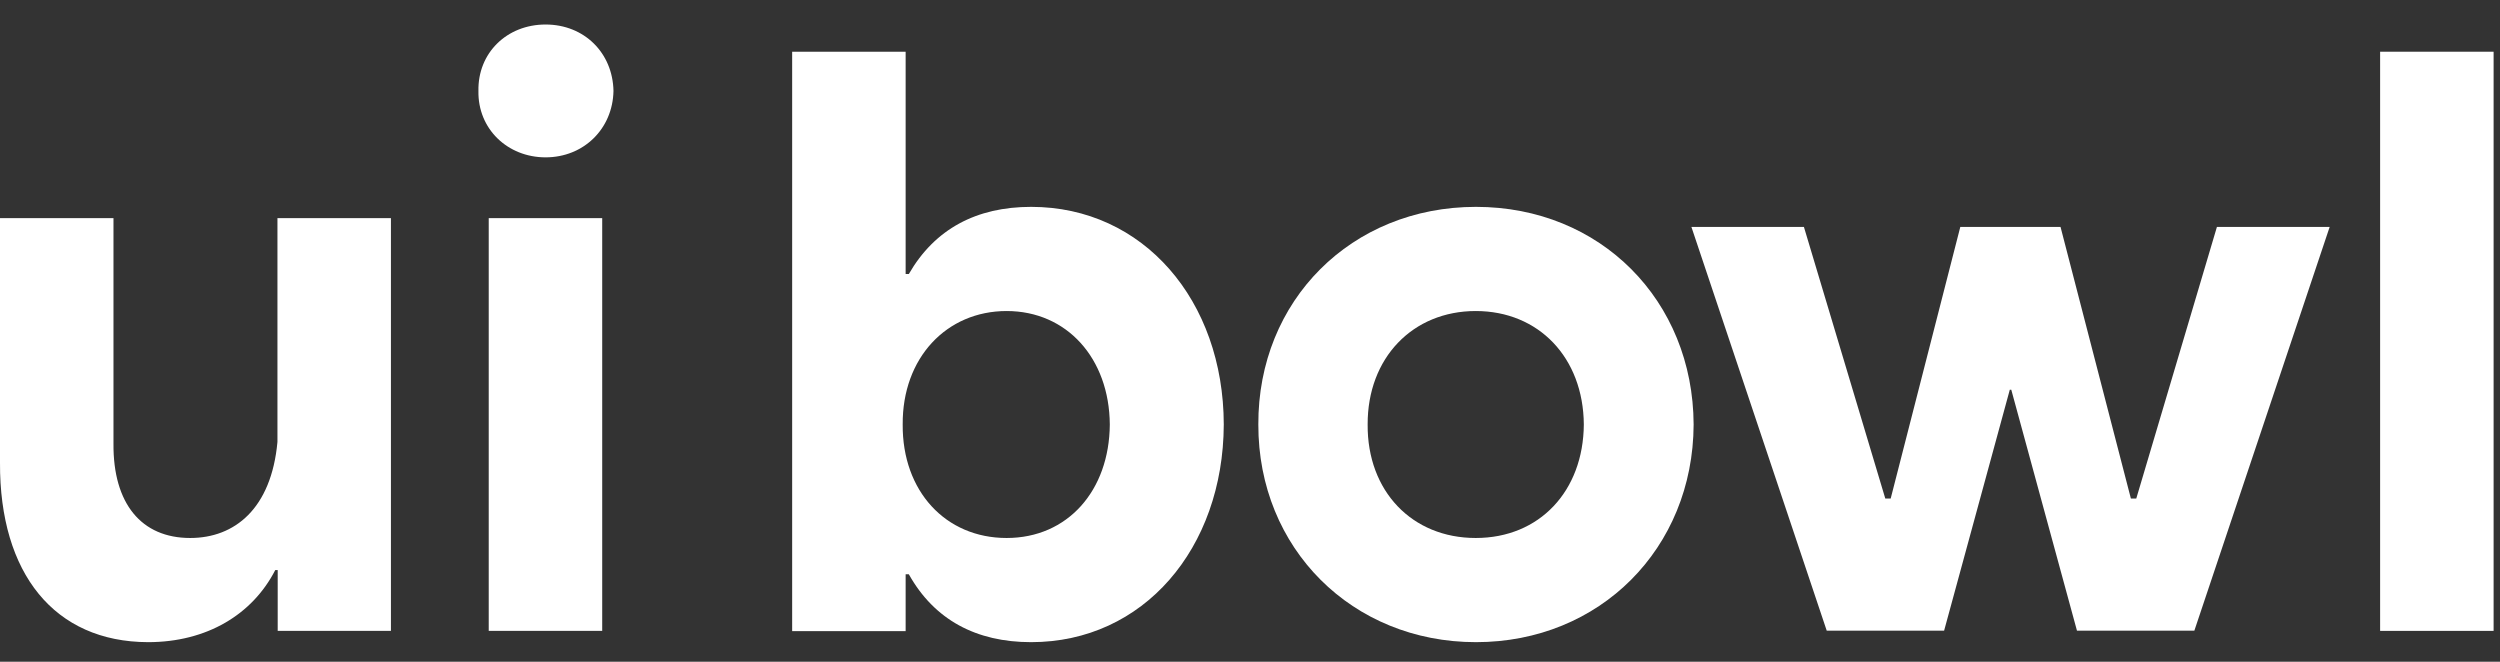 <svg width="102" height="27" viewBox="0 0 102 27" fill="none" xmlns="http://www.w3.org/2000/svg">
<rect x="0" y="0" width="102" height="27" fill="#333333" stroke="none"/>
<path d="M15.96 25.74H11.33V23.26H11.23C10.3 25.07 8.44 26.2 6.04 26.2C2.22 26.19 -0.02 23.4 0 18.88V8.9H4.63V18.1C4.61 20.55 5.77 21.95 7.76 21.95C9.57 21.95 11.07 20.76 11.32 18.03V8.9H15.95V25.74H15.96Z" fill="white"/>
<path d="M19.52 3.71C19.49 2.16 20.68 1 22.26 1C23.84 1 25 2.16 25.03 3.71C25 5.26 23.81 6.42 22.26 6.42C20.71 6.42 19.49 5.26 19.52 3.71ZM19.94 8.9H24.57V25.74H19.94V8.9Z" fill="white"/>
<path d="M32.32 2.11H36.95V11.18H37.08C38.14 9.34 39.84 8.44 42.07 8.44C46.65 8.44 49.92 12.26 49.93 17.32C49.91 22.38 46.65 26.2 42.07 26.2C39.83 26.2 38.12 25.29 37.08 23.43H36.95V25.75H32.32V2.11ZM45.28 17.32C45.26 14.61 43.52 12.69 41.07 12.69C38.62 12.69 36.81 14.6 36.83 17.32C36.81 20.04 38.58 21.95 41.07 21.95C43.56 21.95 45.26 20.02 45.28 17.32Z" fill="white"/>
<path d="M51.34 17.32C51.32 12.26 55.14 8.44 60.22 8.44C65.3 8.44 69.08 12.26 69.1 17.32C69.08 22.38 65.27 26.2 60.22 26.2C55.17 26.2 51.33 22.38 51.34 17.32ZM64.62 17.32C64.6 14.59 62.78 12.69 60.21 12.69C57.64 12.69 55.79 14.6 55.8 17.32C55.78 20.04 57.61 21.95 60.21 21.95C62.81 21.95 64.6 20.04 64.62 17.32Z" fill="white"/>
<path d="M69 9.26H73.6L76.92 20.34H77.14L79.98 9.26H84.07L86.94 20.34H87.16L90.45 9.26H95.05L89.53 25.73H84.74L82.06 15.9H82L79.32 25.73H74.53L69.01 9.26H69Z" fill="white"/>
<path d="M97.109 2.11H101.739V25.74H97.109V2.11Z" fill="white"/>
</svg>
